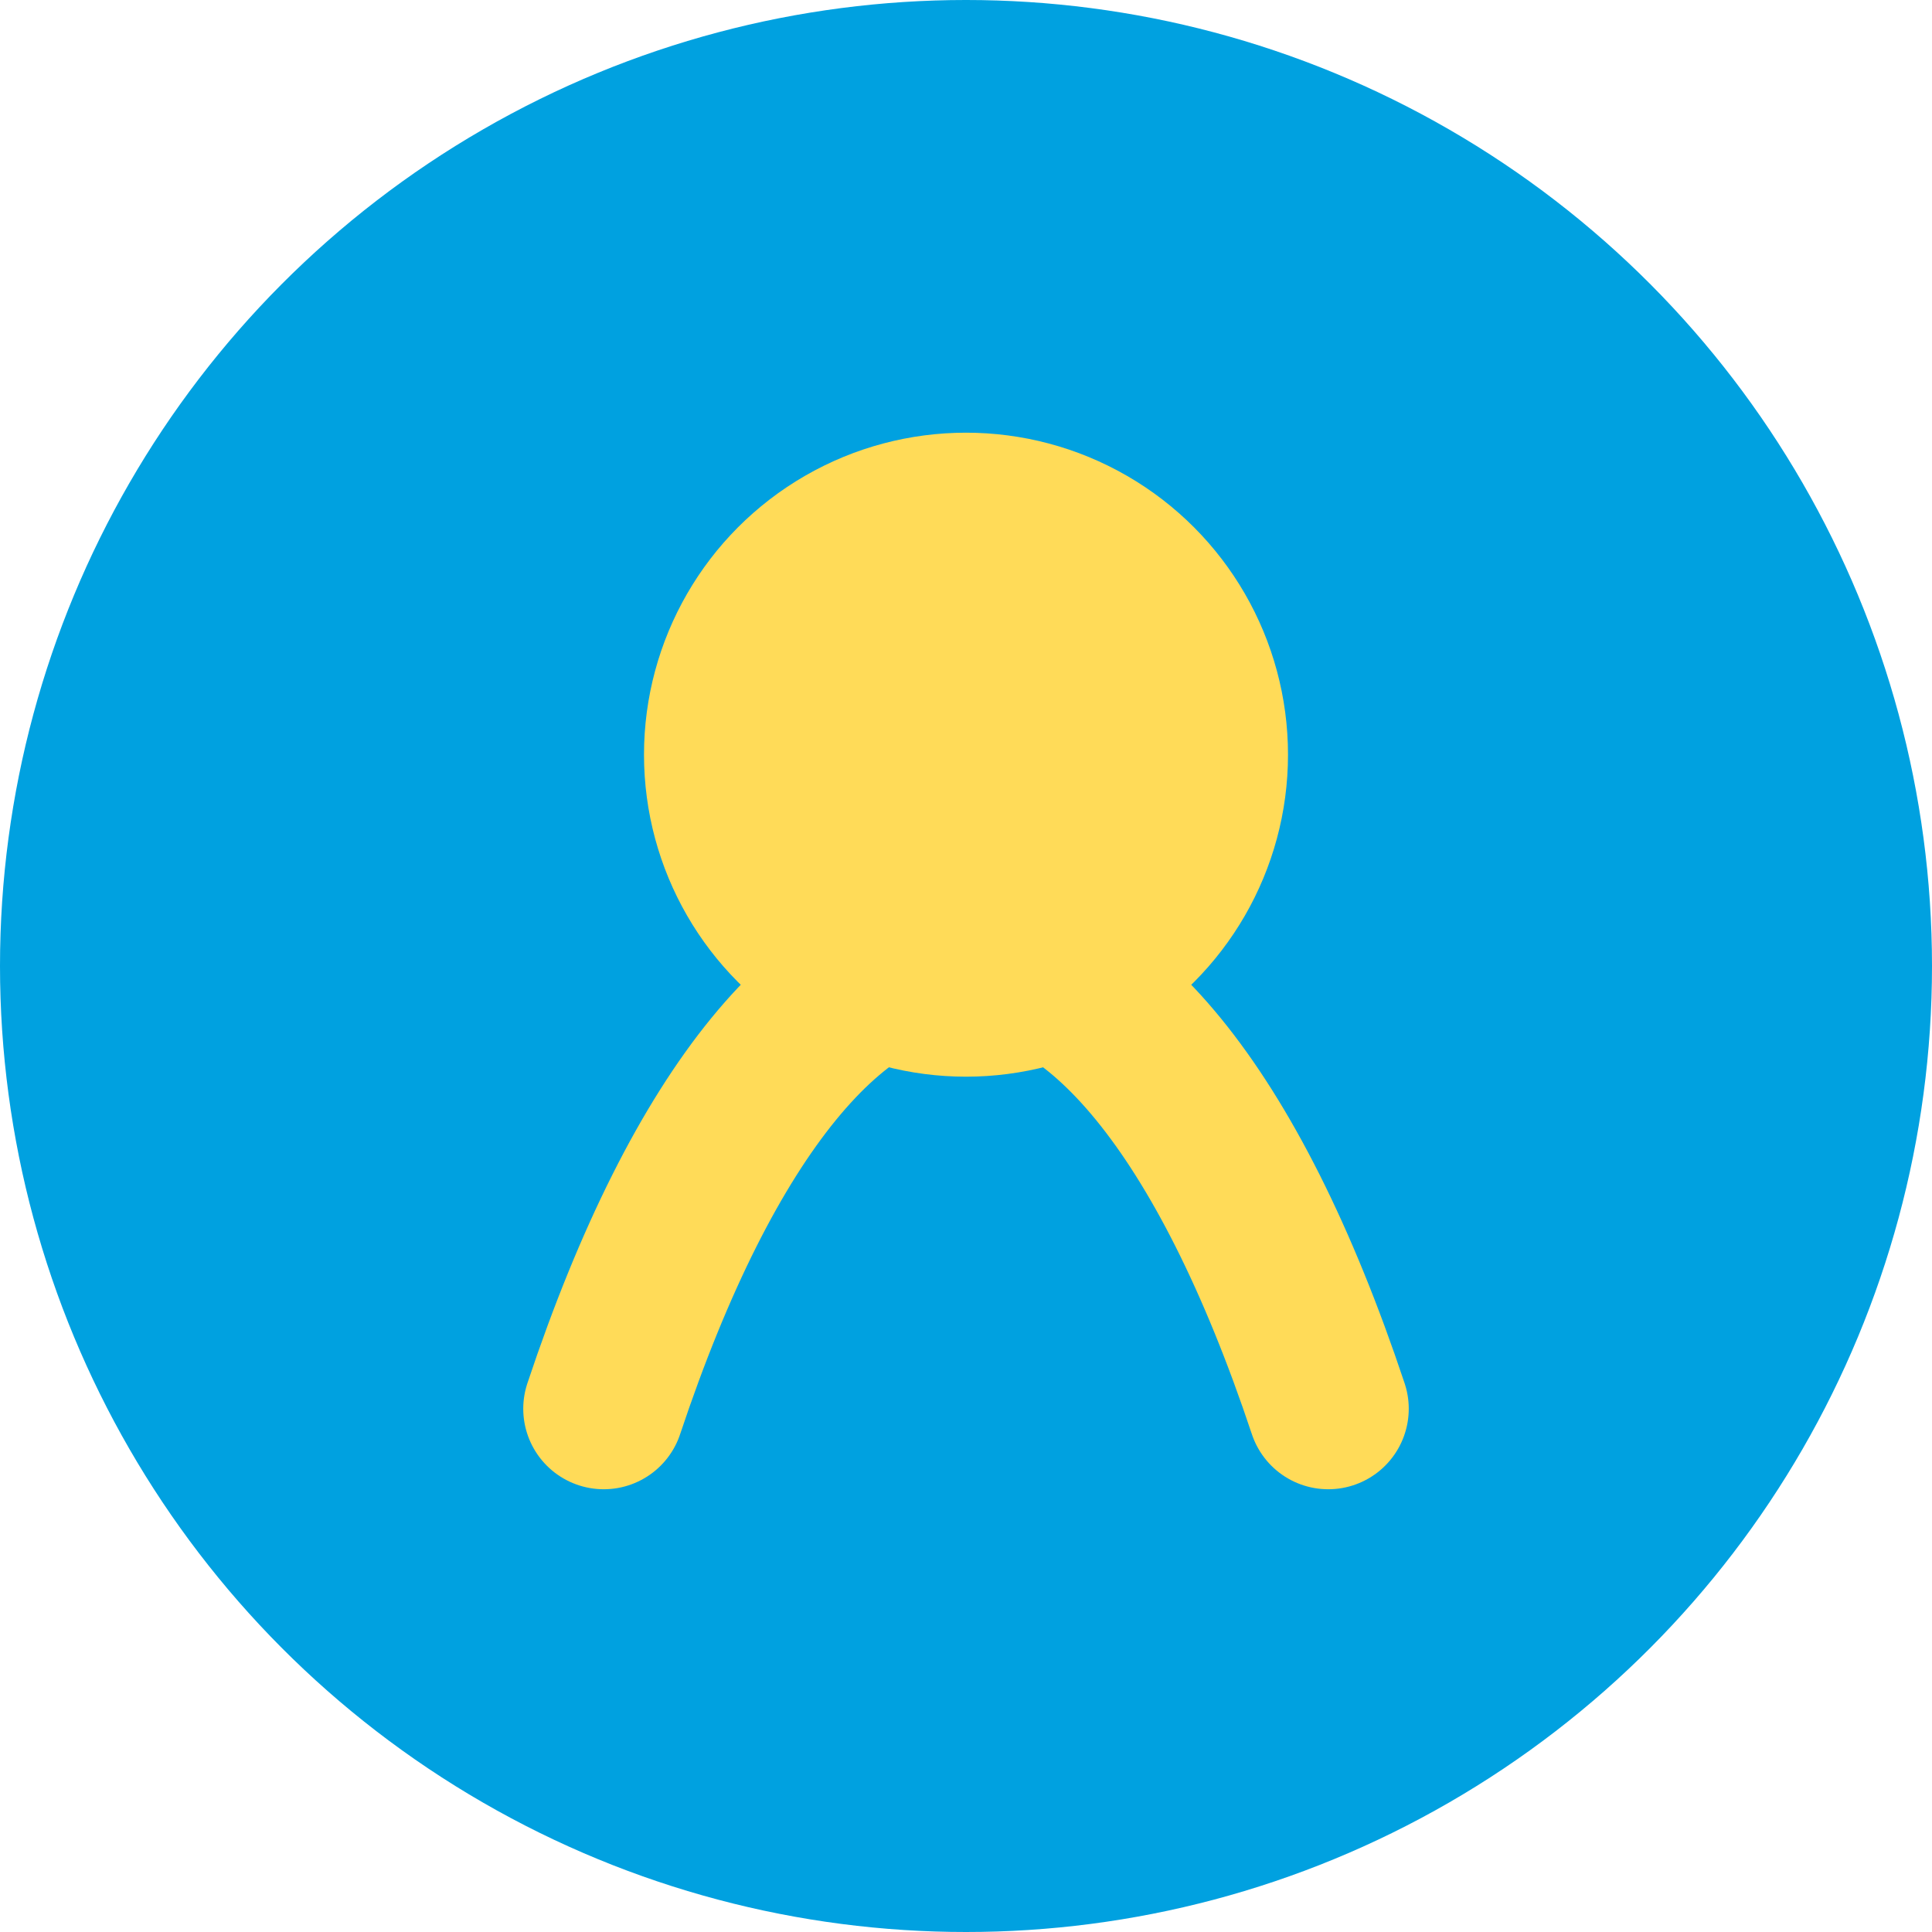 <?xml version="1.0" encoding="UTF-8" standalone="no"?>
<svg width="192" height="192" viewBox="0 0 192 192" fill="none" xmlns="http://www.w3.org/2000/svg">
  <circle cx="96" cy="96" r="96" fill="#00A1E0"/>
  <path d="M60 140C80 80 112 80 132 140" stroke="#FFDB58" stroke-width="16" stroke-linecap="round"/>
  <circle cx="96" cy="75" r="32" fill="#FFDB58"/>
</svg>
